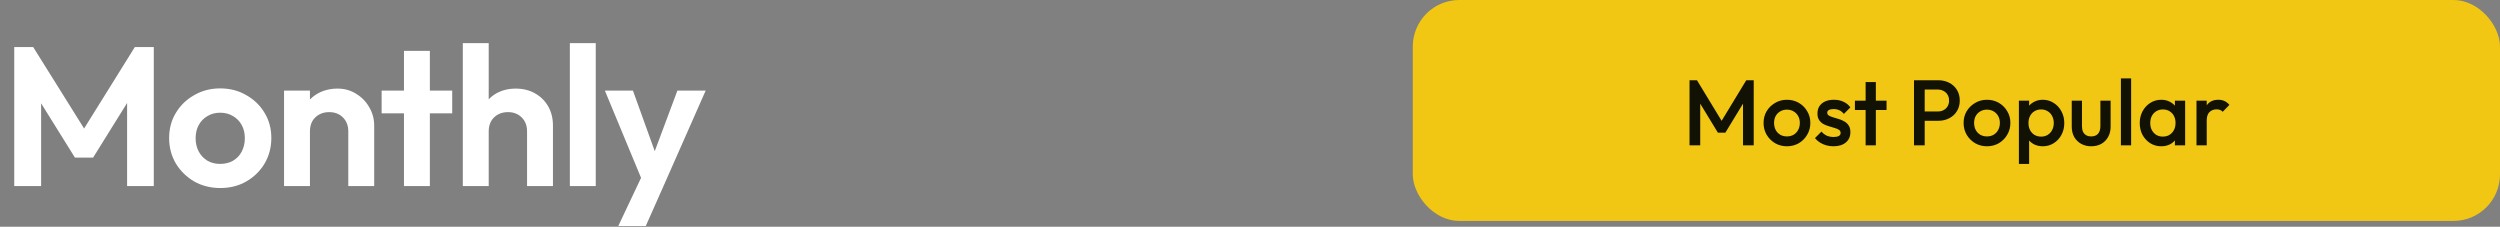 <svg width="430" height="39" viewBox="0 0 430 39" fill="none" xmlns="http://www.w3.org/2000/svg">
<rect x="0" y="0" width="430" height="39" fill="#808080" stroke="none"/>
<path d="M2.448 32V8.098H5.712L15.402 23.602H13.532L23.188 8.098H26.452V32H21.862V16.02L22.746 16.292L16.014 27.104H12.886L6.154 16.292L7.072 16.02V32H2.448ZM37.897 32.34C36.242 32.34 34.746 31.966 33.409 31.218C32.094 30.447 31.04 29.416 30.247 28.124C29.476 26.809 29.091 25.347 29.091 23.738C29.091 22.129 29.476 20.689 30.247 19.42C31.017 18.128 32.071 17.108 33.409 16.36C34.746 15.589 36.231 15.204 37.863 15.204C39.54 15.204 41.036 15.589 42.351 16.36C43.688 17.108 44.742 18.128 45.513 19.42C46.283 20.689 46.669 22.129 46.669 23.738C46.669 25.347 46.283 26.809 45.513 28.124C44.742 29.416 43.688 30.447 42.351 31.218C41.036 31.966 39.551 32.34 37.897 32.34ZM37.863 28.192C38.701 28.192 39.438 28.011 40.073 27.648C40.73 27.263 41.229 26.741 41.569 26.084C41.931 25.404 42.113 24.633 42.113 23.772C42.113 22.911 41.931 22.151 41.569 21.494C41.206 20.837 40.707 20.327 40.073 19.964C39.438 19.579 38.701 19.386 37.863 19.386C37.047 19.386 36.321 19.579 35.687 19.964C35.052 20.327 34.553 20.837 34.191 21.494C33.828 22.151 33.647 22.911 33.647 23.772C33.647 24.633 33.828 25.404 34.191 26.084C34.553 26.741 35.052 27.263 35.687 27.648C36.321 28.011 37.047 28.192 37.863 28.192ZM59.906 32V22.582C59.906 21.607 59.6 20.814 58.988 20.202C58.376 19.59 57.583 19.284 56.608 19.284C55.974 19.284 55.407 19.42 54.908 19.692C54.41 19.964 54.013 20.349 53.718 20.848C53.446 21.347 53.31 21.925 53.31 22.582L51.576 21.698C51.576 20.406 51.848 19.284 52.392 18.332C52.959 17.357 53.73 16.598 54.704 16.054C55.702 15.51 56.824 15.238 58.07 15.238C59.272 15.238 60.348 15.544 61.3 16.156C62.252 16.745 63 17.527 63.544 18.502C64.088 19.454 64.36 20.485 64.36 21.596V32H59.906ZM48.856 32V15.578H53.31V32H48.856ZM69.483 32V8.744H73.937V32H69.483ZM65.641 19.488V15.578H77.779V19.488H65.641ZM90.654 32V22.582C90.654 21.607 90.348 20.814 89.736 20.202C89.124 19.59 88.33 19.284 87.356 19.284C86.721 19.284 86.154 19.42 85.656 19.692C85.157 19.964 84.76 20.349 84.466 20.848C84.194 21.347 84.058 21.925 84.058 22.582L82.324 21.698C82.324 20.406 82.596 19.284 83.14 18.332C83.684 17.357 84.432 16.598 85.384 16.054C86.358 15.51 87.469 15.238 88.716 15.238C89.962 15.238 91.062 15.51 92.014 16.054C92.988 16.598 93.748 17.346 94.292 18.298C94.836 19.25 95.108 20.349 95.108 21.596V32H90.654ZM79.604 32V7.418H84.058V32H79.604ZM98.015 32V7.418H102.469V32H98.015ZM110.904 32.136L104.036 15.578H108.864L113.42 28.226H111.788L116.514 15.578H121.376L114.066 32.136H110.904ZM106.348 38.868L111.346 28.294L114.066 32.136L111.074 38.868H106.348Z" fill="white"/>
<rect x="243" width="187" height="38" rx="8" fill="#F1C713"/>
<path d="M290.599 25V13.8H291.879L296.535 21.464H295.703L300.359 13.8H301.639V25H299.799V17.032L300.215 17.144L296.759 22.824H295.479L292.023 17.144L292.439 17.032V25H290.599ZM307.348 25.16C306.601 25.16 305.924 24.984 305.316 24.632C304.708 24.269 304.222 23.784 303.86 23.176C303.508 22.568 303.332 21.891 303.332 21.144C303.332 20.397 303.508 19.725 303.86 19.128C304.222 18.531 304.708 18.056 305.316 17.704C305.924 17.341 306.601 17.16 307.348 17.16C308.105 17.16 308.788 17.336 309.396 17.688C310.004 18.04 310.484 18.52 310.836 19.128C311.198 19.725 311.38 20.397 311.38 21.144C311.38 21.891 311.198 22.568 310.836 23.176C310.484 23.784 310.004 24.269 309.396 24.632C308.788 24.984 308.105 25.16 307.348 25.16ZM307.348 23.464C307.785 23.464 308.169 23.368 308.5 23.176C308.841 22.973 309.102 22.696 309.284 22.344C309.476 21.992 309.572 21.592 309.572 21.144C309.572 20.696 309.476 20.301 309.284 19.96C309.092 19.619 308.83 19.352 308.5 19.16C308.169 18.957 307.785 18.856 307.348 18.856C306.921 18.856 306.537 18.957 306.196 19.16C305.865 19.352 305.604 19.619 305.412 19.96C305.23 20.301 305.14 20.696 305.14 21.144C305.14 21.592 305.23 21.992 305.412 22.344C305.604 22.696 305.865 22.973 306.196 23.176C306.537 23.368 306.921 23.464 307.348 23.464ZM315.355 25.16C314.929 25.16 314.518 25.107 314.123 25C313.729 24.883 313.366 24.723 313.035 24.52C312.705 24.307 312.417 24.051 312.171 23.752L313.291 22.632C313.558 22.941 313.862 23.176 314.203 23.336C314.555 23.485 314.95 23.56 315.387 23.56C315.782 23.56 316.081 23.501 316.283 23.384C316.486 23.267 316.587 23.096 316.587 22.872C316.587 22.637 316.491 22.456 316.299 22.328C316.107 22.2 315.857 22.093 315.547 22.008C315.249 21.912 314.929 21.816 314.587 21.72C314.257 21.624 313.937 21.496 313.627 21.336C313.329 21.165 313.083 20.936 312.891 20.648C312.699 20.36 312.603 19.987 312.603 19.528C312.603 19.037 312.715 18.616 312.939 18.264C313.174 17.912 313.499 17.64 313.915 17.448C314.342 17.256 314.849 17.16 315.435 17.16C316.054 17.16 316.598 17.272 317.067 17.496C317.547 17.709 317.947 18.035 318.267 18.472L317.147 19.592C316.923 19.315 316.667 19.107 316.379 18.968C316.091 18.829 315.761 18.76 315.387 18.76C315.035 18.76 314.763 18.813 314.571 18.92C314.379 19.027 314.283 19.181 314.283 19.384C314.283 19.597 314.379 19.763 314.571 19.88C314.763 19.997 315.009 20.099 315.307 20.184C315.617 20.269 315.937 20.365 316.267 20.472C316.609 20.568 316.929 20.707 317.227 20.888C317.537 21.059 317.787 21.293 317.979 21.592C318.171 21.88 318.267 22.259 318.267 22.728C318.267 23.475 318.006 24.067 317.483 24.504C316.961 24.941 316.251 25.16 315.355 25.16ZM320.886 25V14.12H322.646V25H320.886ZM319.046 18.92V17.32H324.486V18.92H319.046ZM330.472 20.776V19.176H333.272C333.656 19.176 333.992 19.101 334.28 18.952C334.579 18.792 334.814 18.573 334.984 18.296C335.155 18.008 335.24 17.672 335.24 17.288C335.24 16.904 335.155 16.573 334.984 16.296C334.814 16.008 334.579 15.789 334.28 15.64C333.992 15.48 333.656 15.4 333.272 15.4H330.472V13.8H333.368C334.072 13.8 334.702 13.944 335.256 14.232C335.822 14.52 336.264 14.925 336.584 15.448C336.915 15.971 337.08 16.584 337.08 17.288C337.08 17.992 336.915 18.605 336.584 19.128C336.264 19.651 335.822 20.056 335.256 20.344C334.702 20.632 334.072 20.776 333.368 20.776H330.472ZM329.208 25V13.8H331.048V25H329.208ZM341.754 25.16C341.007 25.16 340.33 24.984 339.722 24.632C339.114 24.269 338.628 23.784 338.266 23.176C337.914 22.568 337.738 21.891 337.738 21.144C337.738 20.397 337.914 19.725 338.266 19.128C338.628 18.531 339.114 18.056 339.722 17.704C340.33 17.341 341.007 17.16 341.754 17.16C342.511 17.16 343.194 17.336 343.802 17.688C344.41 18.04 344.89 18.52 345.242 19.128C345.604 19.725 345.786 20.397 345.786 21.144C345.786 21.891 345.604 22.568 345.242 23.176C344.89 23.784 344.41 24.269 343.802 24.632C343.194 24.984 342.511 25.16 341.754 25.16ZM341.754 23.464C342.191 23.464 342.575 23.368 342.906 23.176C343.247 22.973 343.508 22.696 343.69 22.344C343.882 21.992 343.978 21.592 343.978 21.144C343.978 20.696 343.882 20.301 343.69 19.96C343.498 19.619 343.236 19.352 342.906 19.16C342.575 18.957 342.191 18.856 341.754 18.856C341.327 18.856 340.943 18.957 340.602 19.16C340.271 19.352 340.01 19.619 339.818 19.96C339.636 20.301 339.546 20.696 339.546 21.144C339.546 21.592 339.636 21.992 339.818 22.344C340.01 22.696 340.271 22.973 340.602 23.176C340.943 23.368 341.327 23.464 341.754 23.464ZM351.361 25.16C350.775 25.16 350.252 25.037 349.793 24.792C349.335 24.536 348.972 24.189 348.705 23.752C348.449 23.315 348.321 22.819 348.321 22.264V20.056C348.321 19.501 348.455 19.005 348.721 18.568C348.988 18.131 349.351 17.789 349.809 17.544C350.268 17.288 350.785 17.16 351.361 17.16C352.055 17.16 352.679 17.341 353.233 17.704C353.799 18.056 354.241 18.536 354.561 19.144C354.892 19.741 355.057 20.419 355.057 21.176C355.057 21.923 354.892 22.6 354.561 23.208C354.241 23.805 353.799 24.28 353.233 24.632C352.679 24.984 352.055 25.16 351.361 25.16ZM347.249 28.2V17.32H349.009V19.384L348.705 21.256L349.009 23.112V28.2H347.249ZM351.073 23.496C351.5 23.496 351.873 23.4 352.193 23.208C352.524 23.005 352.78 22.728 352.961 22.376C353.153 22.024 353.249 21.619 353.249 21.16C353.249 20.701 353.153 20.296 352.961 19.944C352.78 19.592 352.524 19.32 352.193 19.128C351.873 18.925 351.5 18.824 351.073 18.824C350.647 18.824 350.268 18.925 349.937 19.128C349.607 19.32 349.351 19.592 349.169 19.944C348.988 20.296 348.897 20.701 348.897 21.16C348.897 21.619 348.988 22.024 349.169 22.376C349.351 22.728 349.607 23.005 349.937 23.208C350.268 23.4 350.647 23.496 351.073 23.496ZM359.683 25.16C359.032 25.16 358.451 25.016 357.939 24.728C357.437 24.44 357.043 24.045 356.755 23.544C356.477 23.032 356.339 22.445 356.339 21.784V17.32H358.099V21.704C358.099 22.077 358.157 22.397 358.275 22.664C358.403 22.92 358.584 23.117 358.819 23.256C359.064 23.395 359.352 23.464 359.683 23.464C360.195 23.464 360.584 23.315 360.851 23.016C361.128 22.707 361.267 22.269 361.267 21.704V17.32H363.027V21.784C363.027 22.456 362.883 23.048 362.595 23.56C362.317 24.061 361.928 24.456 361.427 24.744C360.925 25.021 360.344 25.16 359.683 25.16ZM364.796 25V13.48H366.556V25H364.796ZM371.731 25.16C371.038 25.16 370.408 24.984 369.843 24.632C369.288 24.28 368.846 23.805 368.515 23.208C368.195 22.6 368.035 21.923 368.035 21.176C368.035 20.419 368.195 19.741 368.515 19.144C368.846 18.536 369.288 18.056 369.843 17.704C370.408 17.341 371.038 17.16 371.731 17.16C372.318 17.16 372.835 17.288 373.283 17.544C373.742 17.789 374.104 18.131 374.371 18.568C374.638 19.005 374.771 19.501 374.771 20.056V22.264C374.771 22.819 374.638 23.315 374.371 23.752C374.115 24.189 373.758 24.536 373.299 24.792C372.84 25.037 372.318 25.16 371.731 25.16ZM372.019 23.496C372.67 23.496 373.192 23.277 373.587 22.84C373.992 22.403 374.195 21.843 374.195 21.16C374.195 20.701 374.104 20.296 373.923 19.944C373.742 19.592 373.486 19.32 373.155 19.128C372.835 18.925 372.456 18.824 372.019 18.824C371.592 18.824 371.214 18.925 370.883 19.128C370.563 19.32 370.307 19.592 370.115 19.944C369.934 20.296 369.843 20.701 369.843 21.16C369.843 21.619 369.934 22.024 370.115 22.376C370.307 22.728 370.563 23.005 370.883 23.208C371.214 23.4 371.592 23.496 372.019 23.496ZM374.083 25V22.936L374.387 21.064L374.083 19.208V17.32H375.843V25H374.083ZM377.796 25V17.32H379.556V25H377.796ZM379.556 20.728L378.948 20.424C378.948 19.453 379.162 18.669 379.588 18.072C380.026 17.464 380.682 17.16 381.556 17.16C381.94 17.16 382.287 17.229 382.596 17.368C382.906 17.507 383.194 17.731 383.46 18.04L382.308 19.224C382.17 19.075 382.015 18.968 381.844 18.904C381.674 18.84 381.476 18.808 381.252 18.808C380.762 18.808 380.356 18.963 380.036 19.272C379.716 19.581 379.556 20.067 379.556 20.728Z" fill="#111204"/>
</svg>
